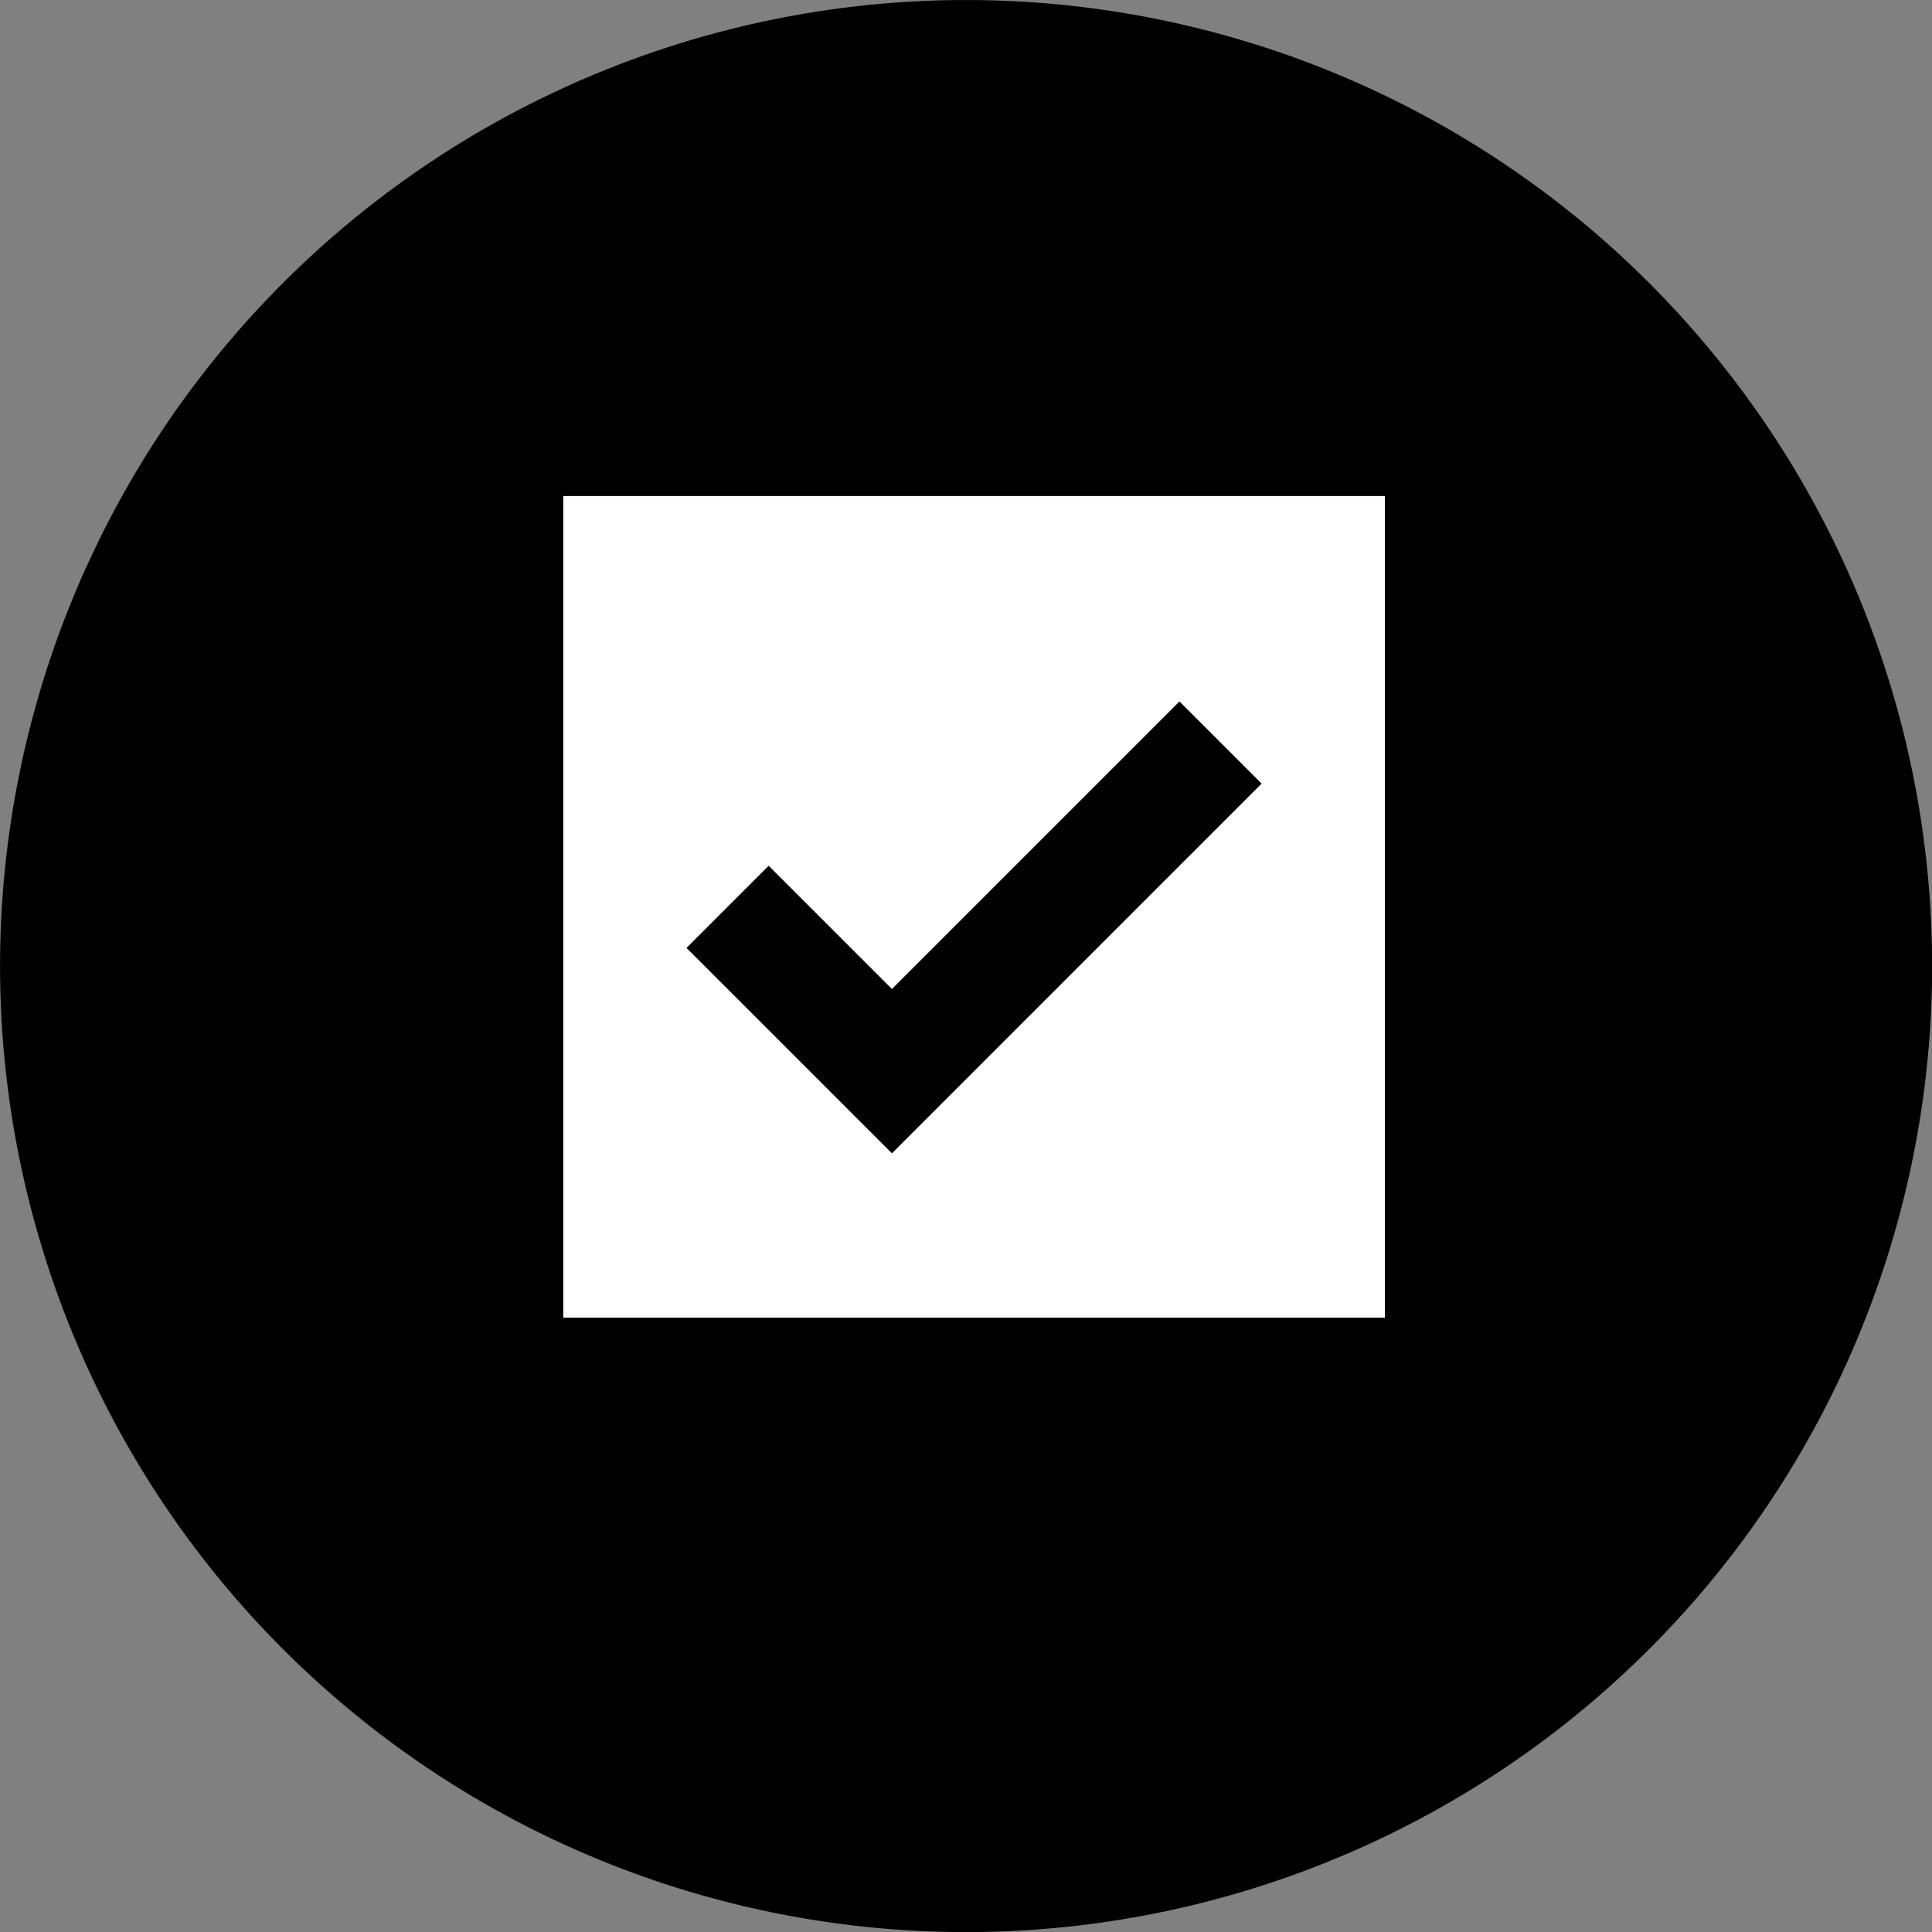 <?xml version="1.0" encoding="UTF-8"?> <svg xmlns="http://www.w3.org/2000/svg" id="Group_2228" data-name="Group 2228" width="71.798" height="71.798" viewBox="0 0 71.798 71.798"><rect x="0" y="0" width="71.798" height="71.798" fill="#808080" stroke="none"/><g id="Group_15" data-name="Group 15" transform="translate(0 0)"><path id="Path_30" data-name="Path 30" d="M31,15.5A35.9,35.9,0,0,1-4.9,51.4,35.9,35.9,0,0,1-40.8,15.5,35.9,35.9,0,0,1-4.9-20.4,35.9,35.9,0,0,1,31,15.5" transform="translate(40.802 20.401)"></path></g><path id="Path_2365" data-name="Path 2365" d="M-98.488,1896.419v30.534h30.534v-30.534Zm12.214,24.427-7.634-7.634,3.053-3.053,4.58,4.58,10.687-10.687,3.053,3.053Z" transform="translate(119.42 -1877.985)" fill="#fff"></path></svg> 